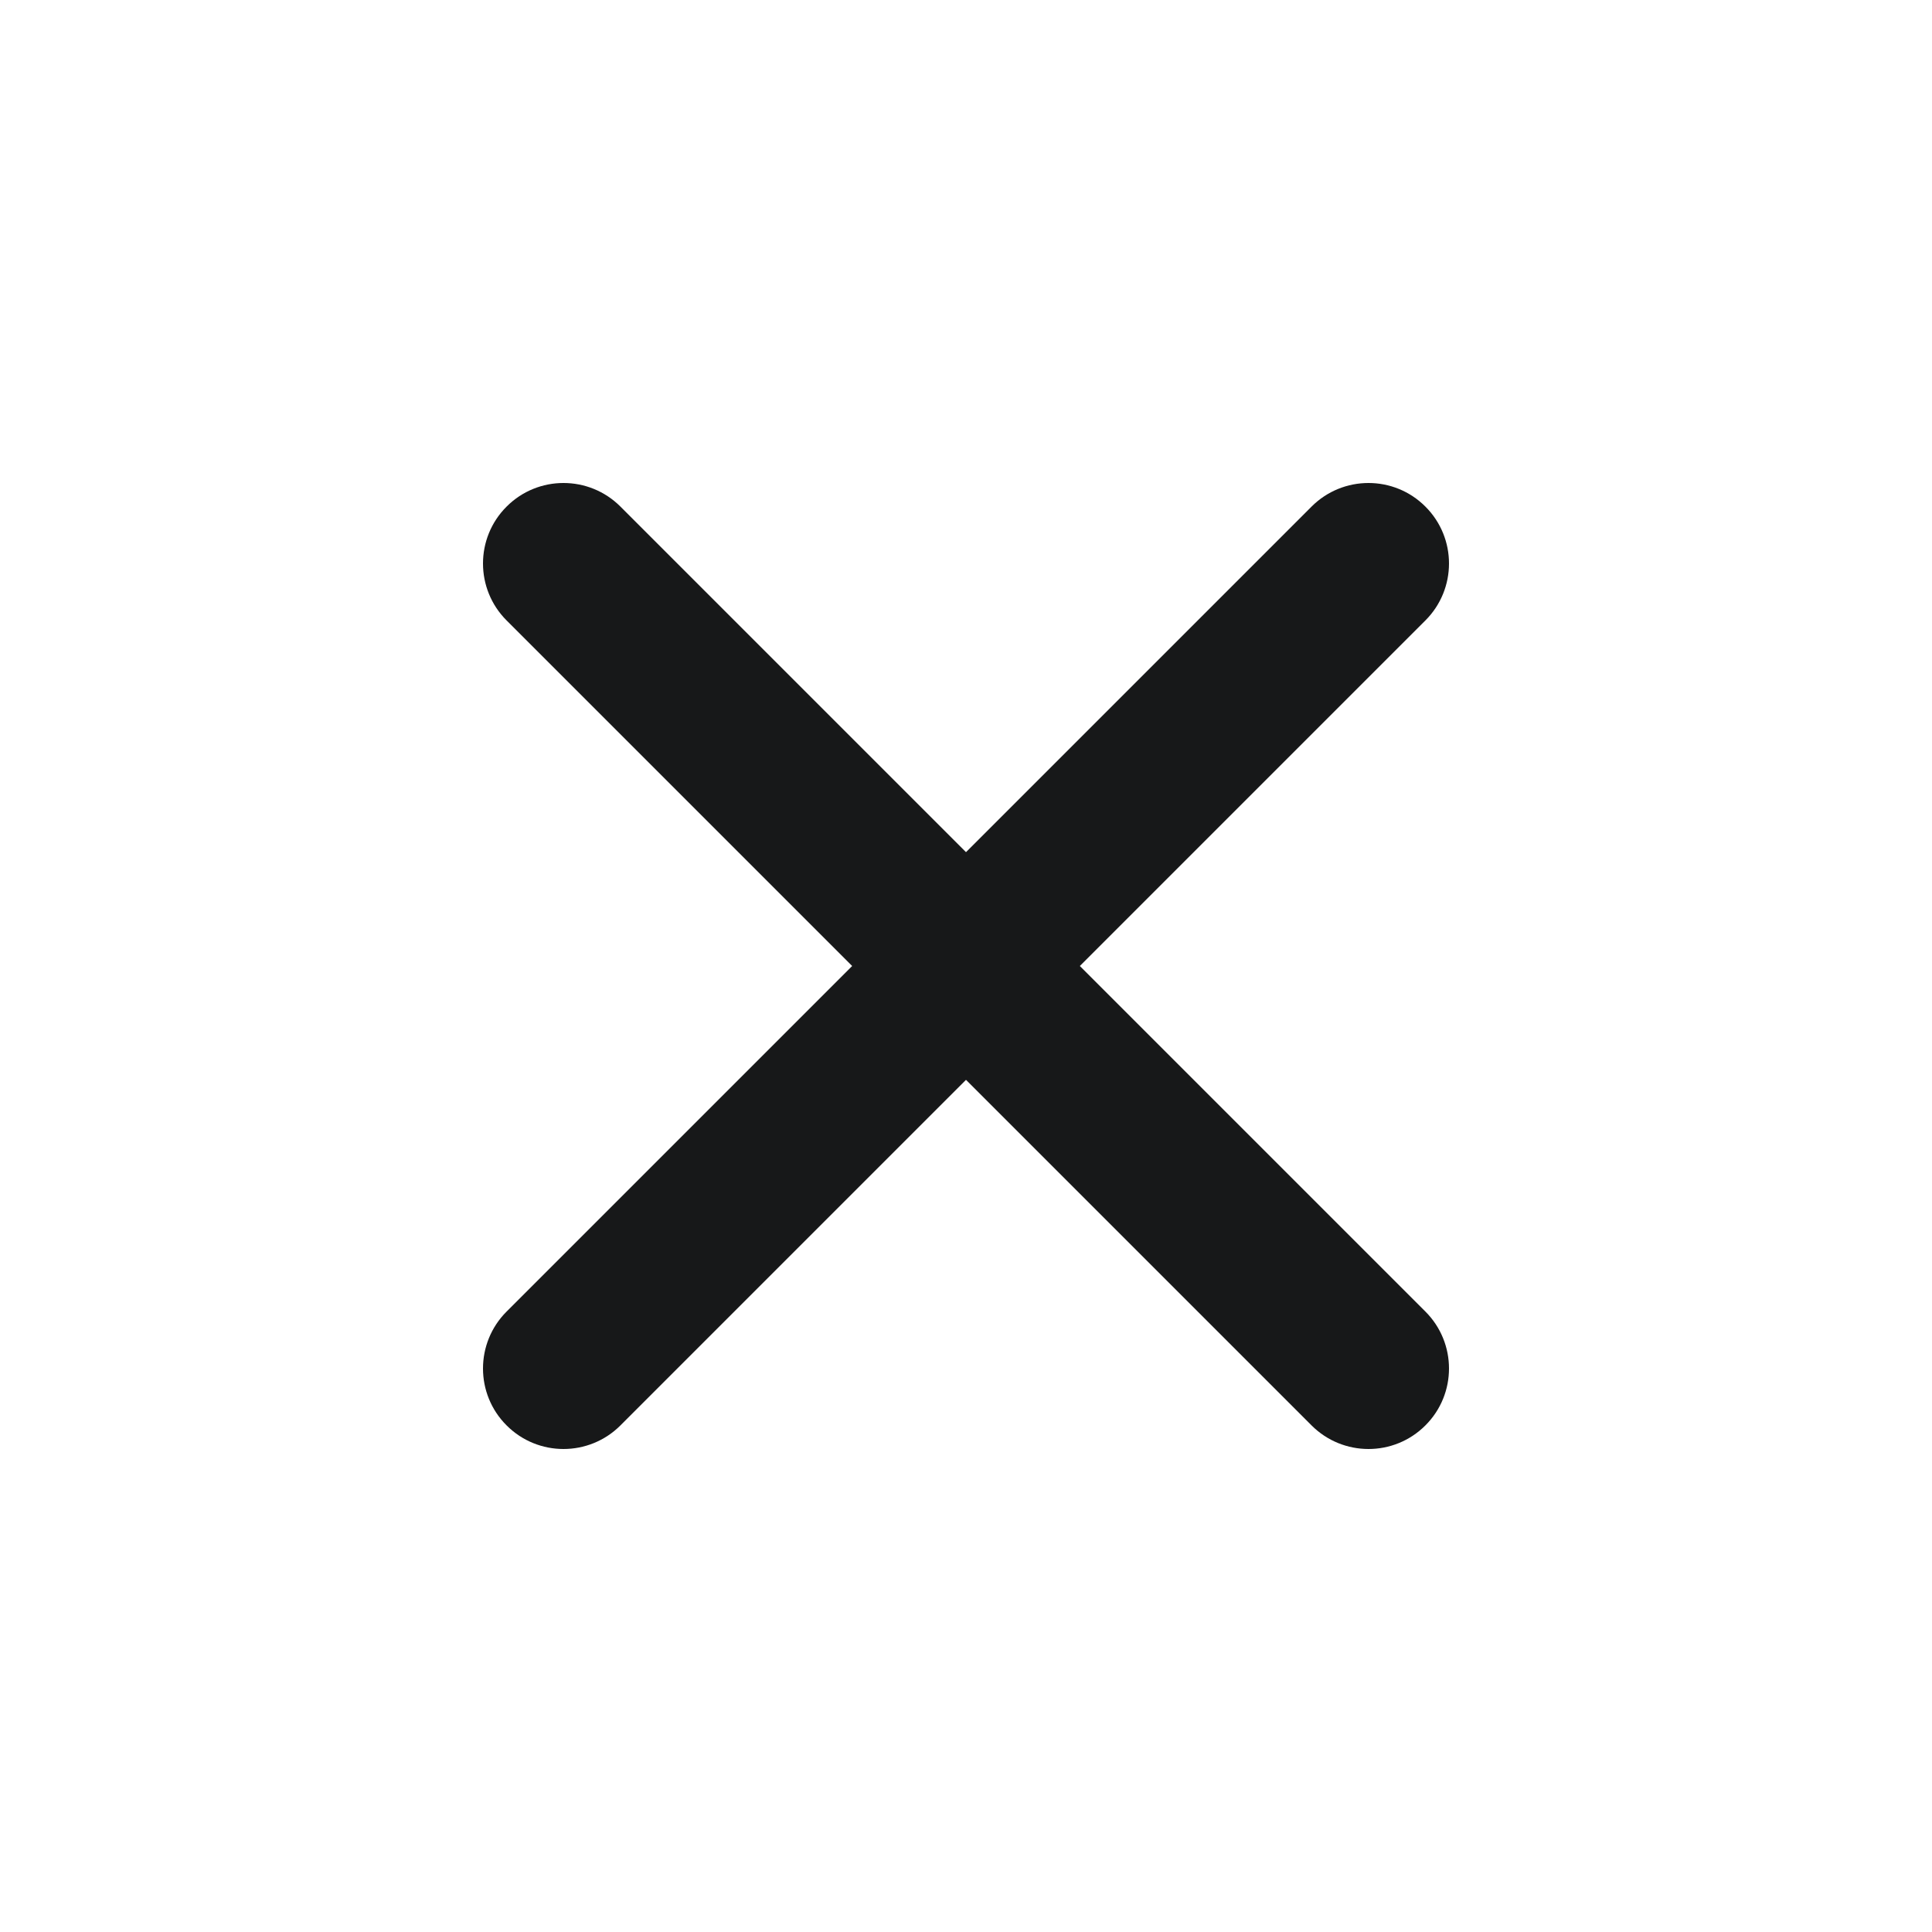 <svg width="28" height="28" viewBox="0 0 28 28" fill="none" xmlns="http://www.w3.org/2000/svg">
<g clip-path="url(#clip0_5017_11739)">
<g clip-path="url(#clip1_5017_11739)">
<path fill-rule="evenodd" clip-rule="evenodd" d="M7.342 7.342C7.797 6.886 8.536 6.886 8.992 7.342L14 12.35L19.008 7.342C19.464 6.886 20.203 6.886 20.658 7.342C21.114 7.797 21.114 8.536 20.658 8.992L15.65 14L20.658 19.008C21.114 19.464 21.114 20.203 20.658 20.658C20.203 21.114 19.464 21.114 19.008 20.658L14 15.65L8.992 20.658C8.536 21.114 7.797 21.114 7.342 20.658C6.886 20.203 6.886 19.464 7.342 19.008L12.35 14L7.342 8.992C6.886 8.536 6.886 7.797 7.342 7.342Z" fill="#171819"/>
</g>
</g>
<defs>
<clipPath id="clip0_5017_11739">
<rect width="28" height="28" fill="white"/>
</clipPath>
<clipPath id="clip1_5017_11739">
<rect width="28" height="28" fill="white"/>
</clipPath>
</defs>
</svg>
